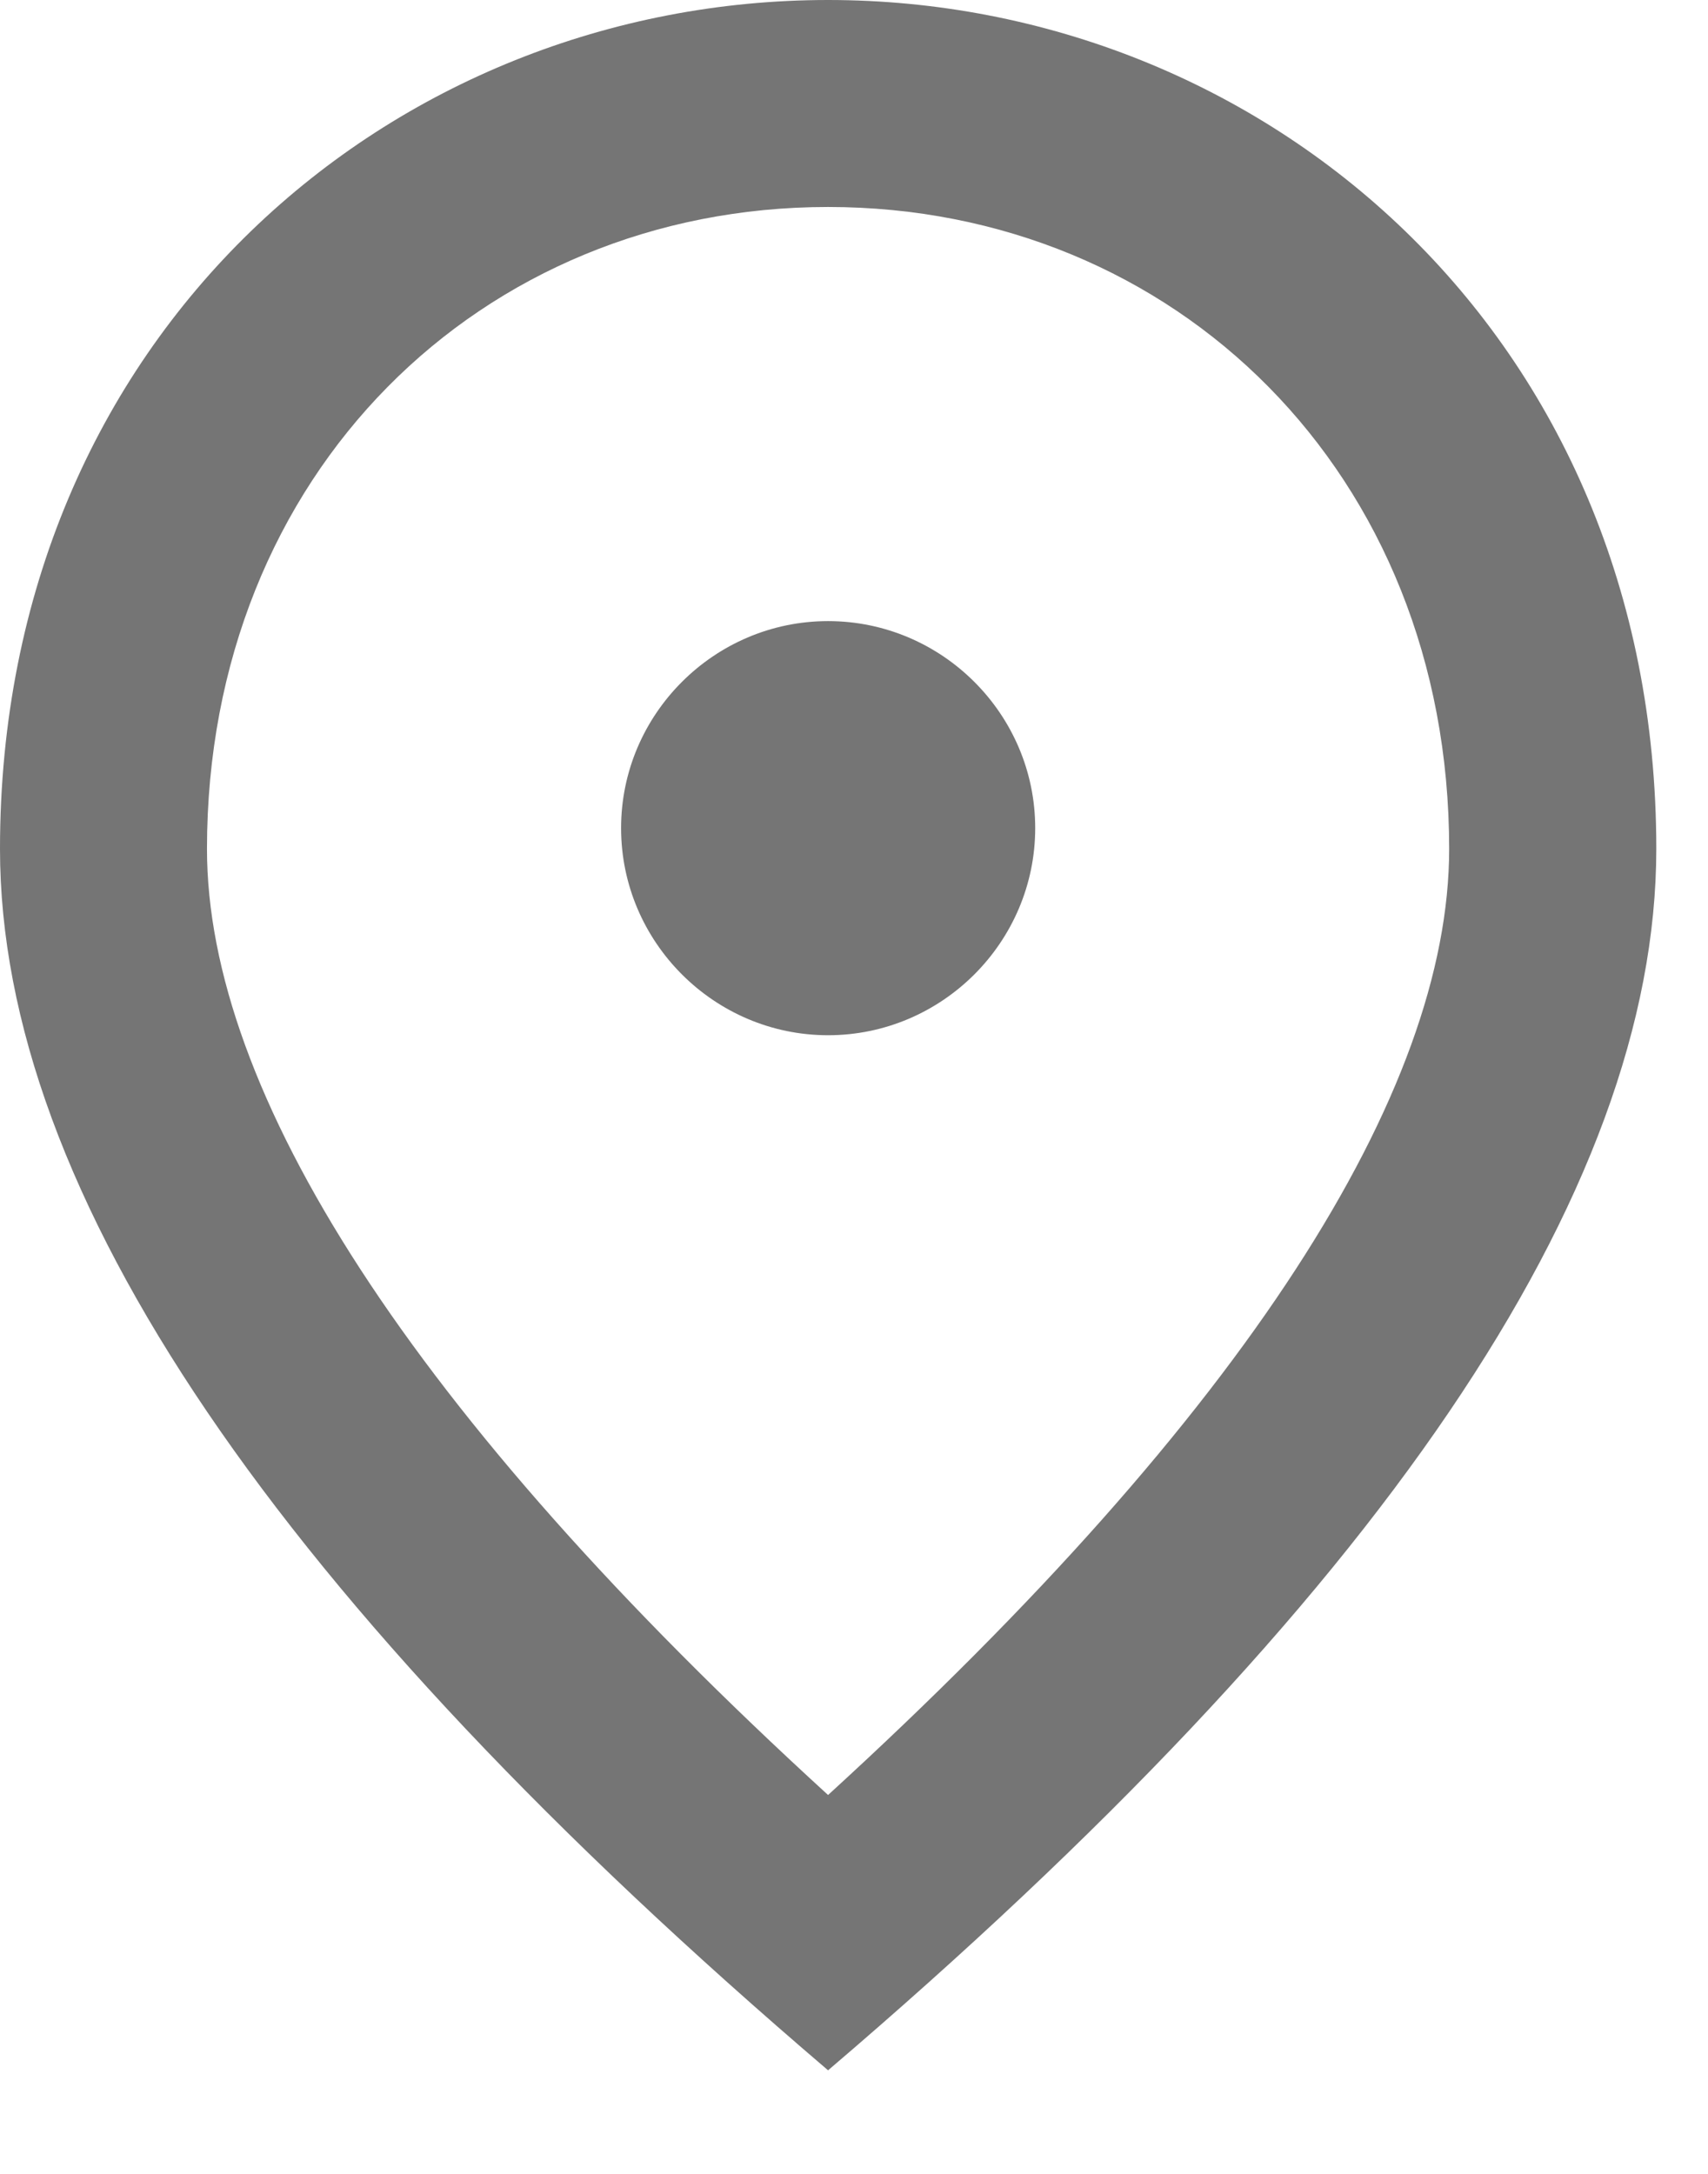 <?xml version="1.0" encoding="utf-8"?>
<svg xmlns="http://www.w3.org/2000/svg" fill="none" height="100%" overflow="visible" preserveAspectRatio="none" style="display: block;" viewBox="0 0 11 14" width="100%">
<path d="M5.333 6.667C4.6 6.667 4 6.067 4 5.333C4 4.6 4.6 4 5.333 4C6.067 4 6.667 4.6 6.667 5.333C6.667 6.067 6.067 6.667 5.333 6.667ZM9.333 5.467C9.333 3.047 7.567 1.333 5.333 1.333C3.1 1.333 1.333 3.047 1.333 5.467C1.333 7.027 2.633 9.093 5.333 11.56C8.033 9.093 9.333 7.027 9.333 5.467ZM5.333 0C8.133 0 10.667 2.147 10.667 5.467C10.667 7.68 8.887 10.3 5.333 13.333C1.78 10.3 0 7.68 0 5.467C0 2.147 2.533 0 5.333 0Z" fill="#757575" id="Vector"/>
</svg>